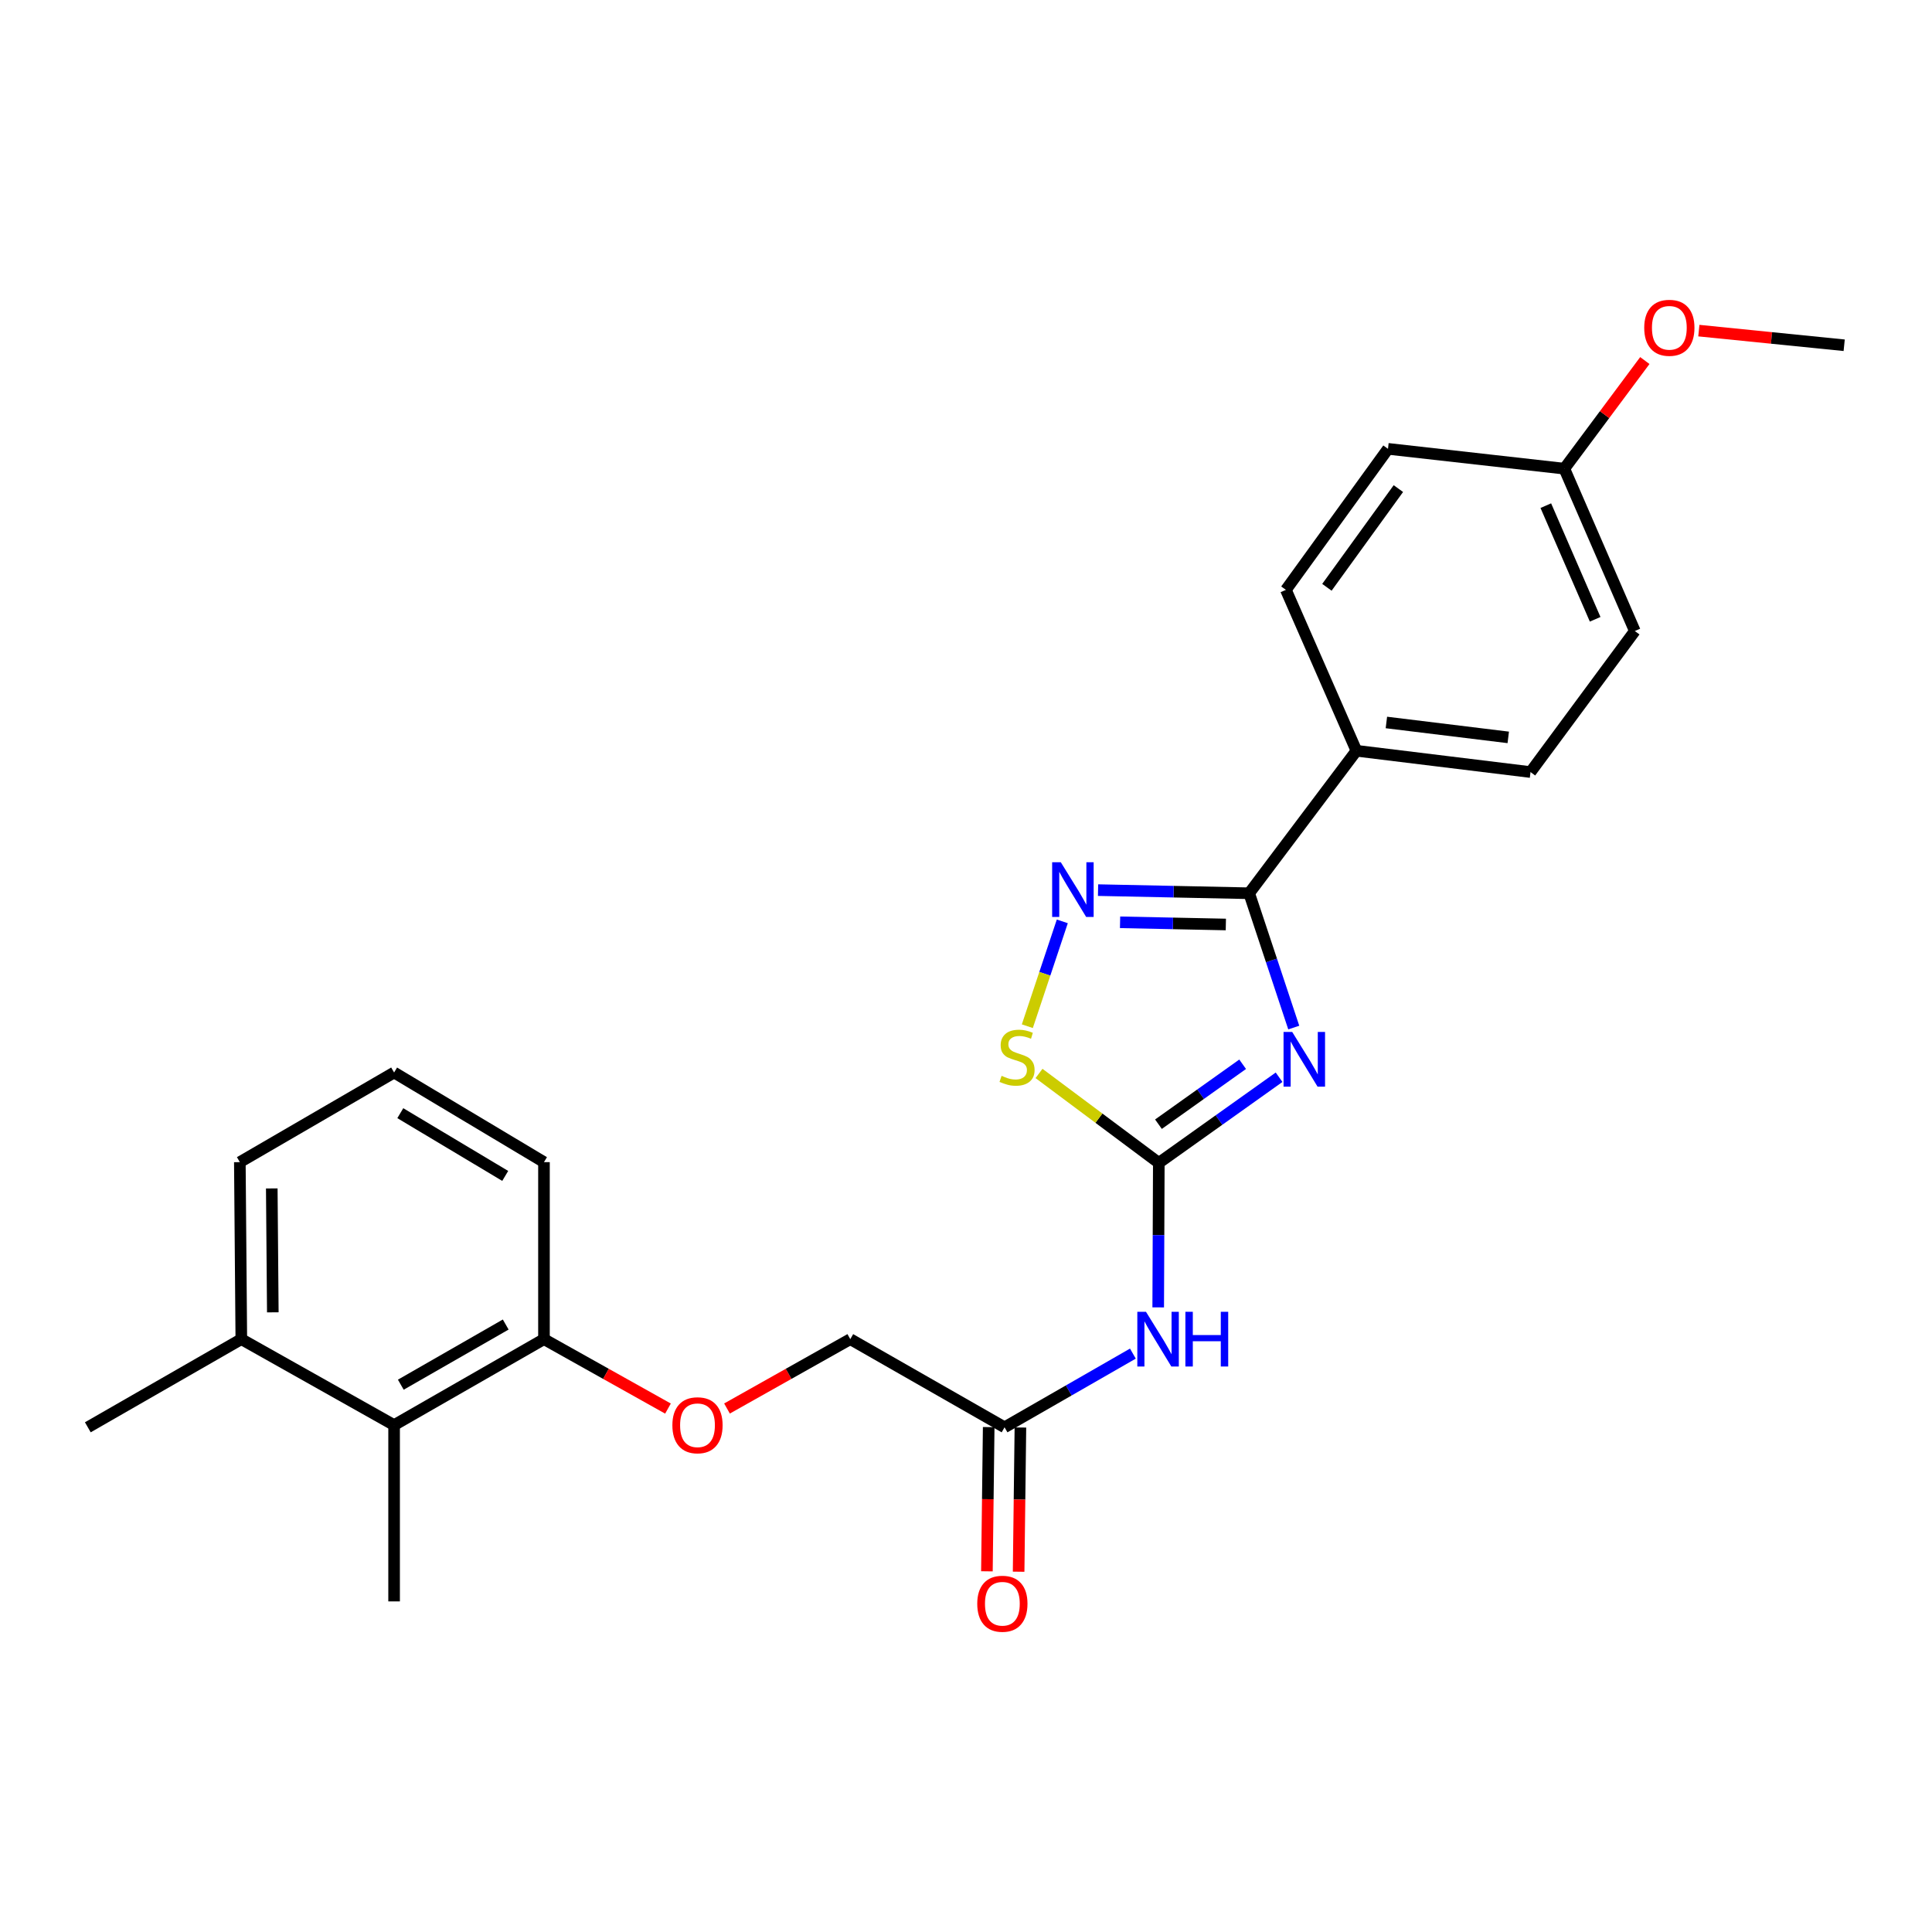 <?xml version='1.0' encoding='iso-8859-1'?>
<svg version='1.1' baseProfile='full'
              xmlns='http://www.w3.org/2000/svg'
                      xmlns:rdkit='http://www.rdkit.org/xml'
                      xmlns:xlink='http://www.w3.org/1999/xlink'
                  xml:space='preserve'
width='1000px' height='1000px' viewBox='0 0 1000 1000'>
<!-- END OF HEADER -->
<rect style='opacity:1.0;fill:#FFFFFF;stroke:none' width='1000' height='1000' x='0' y='0'> </rect>
<path class='bond-0' d='M 662.051,557.583 L 630.925,579.745' style='fill:none;fill-rule:evenodd;stroke:#0000FF;stroke-width:6px;stroke-linecap:butt;stroke-linejoin:miter;stroke-opacity:1' />
<path class='bond-0' d='M 630.925,579.745 L 599.799,601.907' style='fill:none;fill-rule:evenodd;stroke:#000000;stroke-width:6px;stroke-linecap:butt;stroke-linejoin:miter;stroke-opacity:1' />
<path class='bond-0' d='M 643.192,550.859 L 621.404,566.372' style='fill:none;fill-rule:evenodd;stroke:#0000FF;stroke-width:6px;stroke-linecap:butt;stroke-linejoin:miter;stroke-opacity:1' />
<path class='bond-0' d='M 621.404,566.372 L 599.616,581.885' style='fill:none;fill-rule:evenodd;stroke:#000000;stroke-width:6px;stroke-linecap:butt;stroke-linejoin:miter;stroke-opacity:1' />
<path class='bond-1' d='M 669.649,531.867 L 658.108,497.106' style='fill:none;fill-rule:evenodd;stroke:#0000FF;stroke-width:6px;stroke-linecap:butt;stroke-linejoin:miter;stroke-opacity:1' />
<path class='bond-1' d='M 658.108,497.106 L 646.566,462.345' style='fill:none;fill-rule:evenodd;stroke:#000000;stroke-width:6px;stroke-linecap:butt;stroke-linejoin:miter;stroke-opacity:1' />
<path class='bond-3' d='M 599.799,601.907 L 568.794,578.763' style='fill:none;fill-rule:evenodd;stroke:#000000;stroke-width:6px;stroke-linecap:butt;stroke-linejoin:miter;stroke-opacity:1' />
<path class='bond-3' d='M 568.794,578.763 L 537.79,555.619' style='fill:none;fill-rule:evenodd;stroke:#CCCC00;stroke-width:6px;stroke-linecap:butt;stroke-linejoin:miter;stroke-opacity:1' />
<path class='bond-4' d='M 599.799,601.907 L 599.642,639.304' style='fill:none;fill-rule:evenodd;stroke:#000000;stroke-width:6px;stroke-linecap:butt;stroke-linejoin:miter;stroke-opacity:1' />
<path class='bond-4' d='M 599.642,639.304 L 599.485,676.701' style='fill:none;fill-rule:evenodd;stroke:#0000FF;stroke-width:6px;stroke-linecap:butt;stroke-linejoin:miter;stroke-opacity:1' />
<path class='bond-2' d='M 646.566,462.345 L 607.459,461.535' style='fill:none;fill-rule:evenodd;stroke:#000000;stroke-width:6px;stroke-linecap:butt;stroke-linejoin:miter;stroke-opacity:1' />
<path class='bond-2' d='M 607.459,461.535 L 568.352,460.726' style='fill:none;fill-rule:evenodd;stroke:#0000FF;stroke-width:6px;stroke-linecap:butt;stroke-linejoin:miter;stroke-opacity:1' />
<path class='bond-2' d='M 634.494,478.514 L 607.119,477.948' style='fill:none;fill-rule:evenodd;stroke:#000000;stroke-width:6px;stroke-linecap:butt;stroke-linejoin:miter;stroke-opacity:1' />
<path class='bond-2' d='M 607.119,477.948 L 579.744,477.381' style='fill:none;fill-rule:evenodd;stroke:#0000FF;stroke-width:6px;stroke-linecap:butt;stroke-linejoin:miter;stroke-opacity:1' />
<path class='bond-6' d='M 646.566,462.345 L 702.079,388.592' style='fill:none;fill-rule:evenodd;stroke:#000000;stroke-width:6px;stroke-linecap:butt;stroke-linejoin:miter;stroke-opacity:1' />
<path class='bond-25' d='M 549.846,476.901 L 540.796,504.031' style='fill:none;fill-rule:evenodd;stroke:#0000FF;stroke-width:6px;stroke-linecap:butt;stroke-linejoin:miter;stroke-opacity:1' />
<path class='bond-25' d='M 540.796,504.031 L 531.747,531.161' style='fill:none;fill-rule:evenodd;stroke:#CCCC00;stroke-width:6px;stroke-linecap:butt;stroke-linejoin:miter;stroke-opacity:1' />
<path class='bond-5' d='M 586.385,700.624 L 553.17,719.697' style='fill:none;fill-rule:evenodd;stroke:#0000FF;stroke-width:6px;stroke-linecap:butt;stroke-linejoin:miter;stroke-opacity:1' />
<path class='bond-5' d='M 553.17,719.697 L 519.954,738.769' style='fill:none;fill-rule:evenodd;stroke:#000000;stroke-width:6px;stroke-linecap:butt;stroke-linejoin:miter;stroke-opacity:1' />
<path class='bond-10' d='M 511.747,738.667 L 511.285,775.989' style='fill:none;fill-rule:evenodd;stroke:#000000;stroke-width:6px;stroke-linecap:butt;stroke-linejoin:miter;stroke-opacity:1' />
<path class='bond-10' d='M 511.285,775.989 L 510.822,813.311' style='fill:none;fill-rule:evenodd;stroke:#FF0000;stroke-width:6px;stroke-linecap:butt;stroke-linejoin:miter;stroke-opacity:1' />
<path class='bond-10' d='M 528.162,738.871 L 527.699,776.192' style='fill:none;fill-rule:evenodd;stroke:#000000;stroke-width:6px;stroke-linecap:butt;stroke-linejoin:miter;stroke-opacity:1' />
<path class='bond-10' d='M 527.699,776.192 L 527.237,813.514' style='fill:none;fill-rule:evenodd;stroke:#FF0000;stroke-width:6px;stroke-linecap:butt;stroke-linejoin:miter;stroke-opacity:1' />
<path class='bond-14' d='M 519.954,738.769 L 440.11,693.142' style='fill:none;fill-rule:evenodd;stroke:#000000;stroke-width:6px;stroke-linecap:butt;stroke-linejoin:miter;stroke-opacity:1' />
<path class='bond-12' d='M 702.079,388.592 L 792.193,399.618' style='fill:none;fill-rule:evenodd;stroke:#000000;stroke-width:6px;stroke-linecap:butt;stroke-linejoin:miter;stroke-opacity:1' />
<path class='bond-12' d='M 717.59,373.951 L 780.669,381.67' style='fill:none;fill-rule:evenodd;stroke:#000000;stroke-width:6px;stroke-linecap:butt;stroke-linejoin:miter;stroke-opacity:1' />
<path class='bond-13' d='M 702.079,388.592 L 665.581,305.309' style='fill:none;fill-rule:evenodd;stroke:#000000;stroke-width:6px;stroke-linecap:butt;stroke-linejoin:miter;stroke-opacity:1' />
<path class='bond-7' d='M 203.986,737.629 L 281.56,693.142' style='fill:none;fill-rule:evenodd;stroke:#000000;stroke-width:6px;stroke-linecap:butt;stroke-linejoin:miter;stroke-opacity:1' />
<path class='bond-7' d='M 207.456,716.716 L 261.757,685.575' style='fill:none;fill-rule:evenodd;stroke:#000000;stroke-width:6px;stroke-linecap:butt;stroke-linejoin:miter;stroke-opacity:1' />
<path class='bond-11' d='M 203.986,737.629 L 124.907,693.142' style='fill:none;fill-rule:evenodd;stroke:#000000;stroke-width:6px;stroke-linecap:butt;stroke-linejoin:miter;stroke-opacity:1' />
<path class='bond-20' d='M 203.986,737.629 L 203.986,828.883' style='fill:none;fill-rule:evenodd;stroke:#000000;stroke-width:6px;stroke-linecap:butt;stroke-linejoin:miter;stroke-opacity:1' />
<path class='bond-8' d='M 281.56,693.142 L 313.652,711.109' style='fill:none;fill-rule:evenodd;stroke:#000000;stroke-width:6px;stroke-linecap:butt;stroke-linejoin:miter;stroke-opacity:1' />
<path class='bond-8' d='M 313.652,711.109 L 345.745,729.076' style='fill:none;fill-rule:evenodd;stroke:#FF0000;stroke-width:6px;stroke-linecap:butt;stroke-linejoin:miter;stroke-opacity:1' />
<path class='bond-21' d='M 281.56,693.142 L 281.56,601.523' style='fill:none;fill-rule:evenodd;stroke:#000000;stroke-width:6px;stroke-linecap:butt;stroke-linejoin:miter;stroke-opacity:1' />
<path class='bond-9' d='M 376.29,729.04 L 408.2,711.091' style='fill:none;fill-rule:evenodd;stroke:#FF0000;stroke-width:6px;stroke-linecap:butt;stroke-linejoin:miter;stroke-opacity:1' />
<path class='bond-9' d='M 408.2,711.091 L 440.11,693.142' style='fill:none;fill-rule:evenodd;stroke:#000000;stroke-width:6px;stroke-linecap:butt;stroke-linejoin:miter;stroke-opacity:1' />
<path class='bond-23' d='M 124.907,693.142 L 45.455,738.769' style='fill:none;fill-rule:evenodd;stroke:#000000;stroke-width:6px;stroke-linecap:butt;stroke-linejoin:miter;stroke-opacity:1' />
<path class='bond-27' d='M 124.907,693.142 L 124.141,601.523' style='fill:none;fill-rule:evenodd;stroke:#000000;stroke-width:6px;stroke-linecap:butt;stroke-linejoin:miter;stroke-opacity:1' />
<path class='bond-27' d='M 141.208,679.262 L 140.671,615.129' style='fill:none;fill-rule:evenodd;stroke:#000000;stroke-width:6px;stroke-linecap:butt;stroke-linejoin:miter;stroke-opacity:1' />
<path class='bond-17' d='M 792.193,399.618 L 846.183,326.613' style='fill:none;fill-rule:evenodd;stroke:#000000;stroke-width:6px;stroke-linecap:butt;stroke-linejoin:miter;stroke-opacity:1' />
<path class='bond-16' d='M 665.581,305.309 L 718.422,232.322' style='fill:none;fill-rule:evenodd;stroke:#000000;stroke-width:6px;stroke-linecap:butt;stroke-linejoin:miter;stroke-opacity:1' />
<path class='bond-16' d='M 686.804,303.987 L 723.793,252.897' style='fill:none;fill-rule:evenodd;stroke:#000000;stroke-width:6px;stroke-linecap:butt;stroke-linejoin:miter;stroke-opacity:1' />
<path class='bond-15' d='M 809.694,242.582 L 718.422,232.322' style='fill:none;fill-rule:evenodd;stroke:#000000;stroke-width:6px;stroke-linecap:butt;stroke-linejoin:miter;stroke-opacity:1' />
<path class='bond-18' d='M 809.694,242.582 L 830.529,214.602' style='fill:none;fill-rule:evenodd;stroke:#000000;stroke-width:6px;stroke-linecap:butt;stroke-linejoin:miter;stroke-opacity:1' />
<path class='bond-18' d='M 830.529,214.602 L 851.364,186.622' style='fill:none;fill-rule:evenodd;stroke:#FF0000;stroke-width:6px;stroke-linecap:butt;stroke-linejoin:miter;stroke-opacity:1' />
<path class='bond-26' d='M 809.694,242.582 L 846.183,326.613' style='fill:none;fill-rule:evenodd;stroke:#000000;stroke-width:6px;stroke-linecap:butt;stroke-linejoin:miter;stroke-opacity:1' />
<path class='bond-26' d='M 800.11,261.725 L 825.652,320.547' style='fill:none;fill-rule:evenodd;stroke:#000000;stroke-width:6px;stroke-linecap:butt;stroke-linejoin:miter;stroke-opacity:1' />
<path class='bond-24' d='M 879.322,171.126 L 916.934,174.916' style='fill:none;fill-rule:evenodd;stroke:#FF0000;stroke-width:6px;stroke-linecap:butt;stroke-linejoin:miter;stroke-opacity:1' />
<path class='bond-24' d='M 916.934,174.916 L 954.545,178.706' style='fill:none;fill-rule:evenodd;stroke:#000000;stroke-width:6px;stroke-linecap:butt;stroke-linejoin:miter;stroke-opacity:1' />
<path class='bond-19' d='M 203.986,555.13 L 281.56,601.523' style='fill:none;fill-rule:evenodd;stroke:#000000;stroke-width:6px;stroke-linecap:butt;stroke-linejoin:miter;stroke-opacity:1' />
<path class='bond-19' d='M 207.196,576.178 L 261.498,608.653' style='fill:none;fill-rule:evenodd;stroke:#000000;stroke-width:6px;stroke-linecap:butt;stroke-linejoin:miter;stroke-opacity:1' />
<path class='bond-22' d='M 203.986,555.13 L 124.141,601.523' style='fill:none;fill-rule:evenodd;stroke:#000000;stroke-width:6px;stroke-linecap:butt;stroke-linejoin:miter;stroke-opacity:1' />
<path  class='atom-0' d='M 668.842 534.131
L 678.122 549.131
Q 679.042 550.611, 680.522 553.291
Q 682.002 555.971, 682.082 556.131
L 682.082 534.131
L 685.842 534.131
L 685.842 562.451
L 681.962 562.451
L 672.002 546.051
Q 670.842 544.131, 669.602 541.931
Q 668.402 539.731, 668.042 539.051
L 668.042 562.451
L 664.362 562.451
L 664.362 534.131
L 668.842 534.131
' fill='#0000FF'/>
<path  class='atom-3' d='M 549.07 446.297
L 558.35 461.297
Q 559.27 462.777, 560.75 465.457
Q 562.23 468.137, 562.31 468.297
L 562.31 446.297
L 566.07 446.297
L 566.07 474.617
L 562.19 474.617
L 552.23 458.217
Q 551.07 456.297, 549.83 454.097
Q 548.63 451.897, 548.27 451.217
L 548.27 474.617
L 544.59 474.617
L 544.59 446.297
L 549.07 446.297
' fill='#0000FF'/>
<path  class='atom-4' d='M 518.42 556.852
Q 518.74 556.972, 520.06 557.532
Q 521.38 558.092, 522.82 558.452
Q 524.3 558.772, 525.74 558.772
Q 528.42 558.772, 529.98 557.492
Q 531.54 556.172, 531.54 553.892
Q 531.54 552.332, 530.74 551.372
Q 529.98 550.412, 528.78 549.892
Q 527.58 549.372, 525.58 548.772
Q 523.06 548.012, 521.54 547.292
Q 520.06 546.572, 518.98 545.052
Q 517.94 543.532, 517.94 540.972
Q 517.94 537.412, 520.34 535.212
Q 522.78 533.012, 527.58 533.012
Q 530.86 533.012, 534.58 534.572
L 533.66 537.652
Q 530.26 536.252, 527.7 536.252
Q 524.94 536.252, 523.42 537.412
Q 521.9 538.532, 521.94 540.492
Q 521.94 542.012, 522.7 542.932
Q 523.5 543.852, 524.62 544.372
Q 525.78 544.892, 527.7 545.492
Q 530.26 546.292, 531.78 547.092
Q 533.3 547.892, 534.38 549.532
Q 535.5 551.132, 535.5 553.892
Q 535.5 557.812, 532.86 559.932
Q 530.26 562.012, 525.9 562.012
Q 523.38 562.012, 521.46 561.452
Q 519.58 560.932, 517.34 560.012
L 518.42 556.852
' fill='#CCCC00'/>
<path  class='atom-5' d='M 593.156 678.982
L 602.436 693.982
Q 603.356 695.462, 604.836 698.142
Q 606.316 700.822, 606.396 700.982
L 606.396 678.982
L 610.156 678.982
L 610.156 707.302
L 606.276 707.302
L 596.316 690.902
Q 595.156 688.982, 593.916 686.782
Q 592.716 684.582, 592.356 683.902
L 592.356 707.302
L 588.676 707.302
L 588.676 678.982
L 593.156 678.982
' fill='#0000FF'/>
<path  class='atom-5' d='M 613.556 678.982
L 617.396 678.982
L 617.396 691.022
L 631.876 691.022
L 631.876 678.982
L 635.716 678.982
L 635.716 707.302
L 631.876 707.302
L 631.876 694.222
L 617.396 694.222
L 617.396 707.302
L 613.556 707.302
L 613.556 678.982
' fill='#0000FF'/>
<path  class='atom-10' d='M 348.022 737.709
Q 348.022 730.909, 351.382 727.109
Q 354.742 723.309, 361.022 723.309
Q 367.302 723.309, 370.662 727.109
Q 374.022 730.909, 374.022 737.709
Q 374.022 744.589, 370.622 748.509
Q 367.222 752.389, 361.022 752.389
Q 354.782 752.389, 351.382 748.509
Q 348.022 744.629, 348.022 737.709
M 361.022 749.189
Q 365.342 749.189, 367.662 746.309
Q 370.022 743.389, 370.022 737.709
Q 370.022 732.149, 367.662 729.349
Q 365.342 726.509, 361.022 726.509
Q 356.702 726.509, 354.342 729.309
Q 352.022 732.109, 352.022 737.709
Q 352.022 743.429, 354.342 746.309
Q 356.702 749.189, 361.022 749.189
' fill='#FF0000'/>
<path  class='atom-11' d='M 505.823 830.094
Q 505.823 823.294, 509.183 819.494
Q 512.543 815.694, 518.823 815.694
Q 525.103 815.694, 528.463 819.494
Q 531.823 823.294, 531.823 830.094
Q 531.823 836.974, 528.423 840.894
Q 525.023 844.774, 518.823 844.774
Q 512.583 844.774, 509.183 840.894
Q 505.823 837.014, 505.823 830.094
M 518.823 841.574
Q 523.143 841.574, 525.463 838.694
Q 527.823 835.774, 527.823 830.094
Q 527.823 824.534, 525.463 821.734
Q 523.143 818.894, 518.823 818.894
Q 514.503 818.894, 512.143 821.694
Q 509.823 824.494, 509.823 830.094
Q 509.823 835.814, 512.143 838.694
Q 514.503 841.574, 518.823 841.574
' fill='#FF0000'/>
<path  class='atom-19' d='M 851.049 169.666
Q 851.049 162.866, 854.409 159.066
Q 857.769 155.266, 864.049 155.266
Q 870.329 155.266, 873.689 159.066
Q 877.049 162.866, 877.049 169.666
Q 877.049 176.546, 873.649 180.466
Q 870.249 184.346, 864.049 184.346
Q 857.809 184.346, 854.409 180.466
Q 851.049 176.586, 851.049 169.666
M 864.049 181.146
Q 868.369 181.146, 870.689 178.266
Q 873.049 175.346, 873.049 169.666
Q 873.049 164.106, 870.689 161.306
Q 868.369 158.466, 864.049 158.466
Q 859.729 158.466, 857.369 161.266
Q 855.049 164.066, 855.049 169.666
Q 855.049 175.386, 857.369 178.266
Q 859.729 181.146, 864.049 181.146
' fill='#FF0000'/>
</svg>
